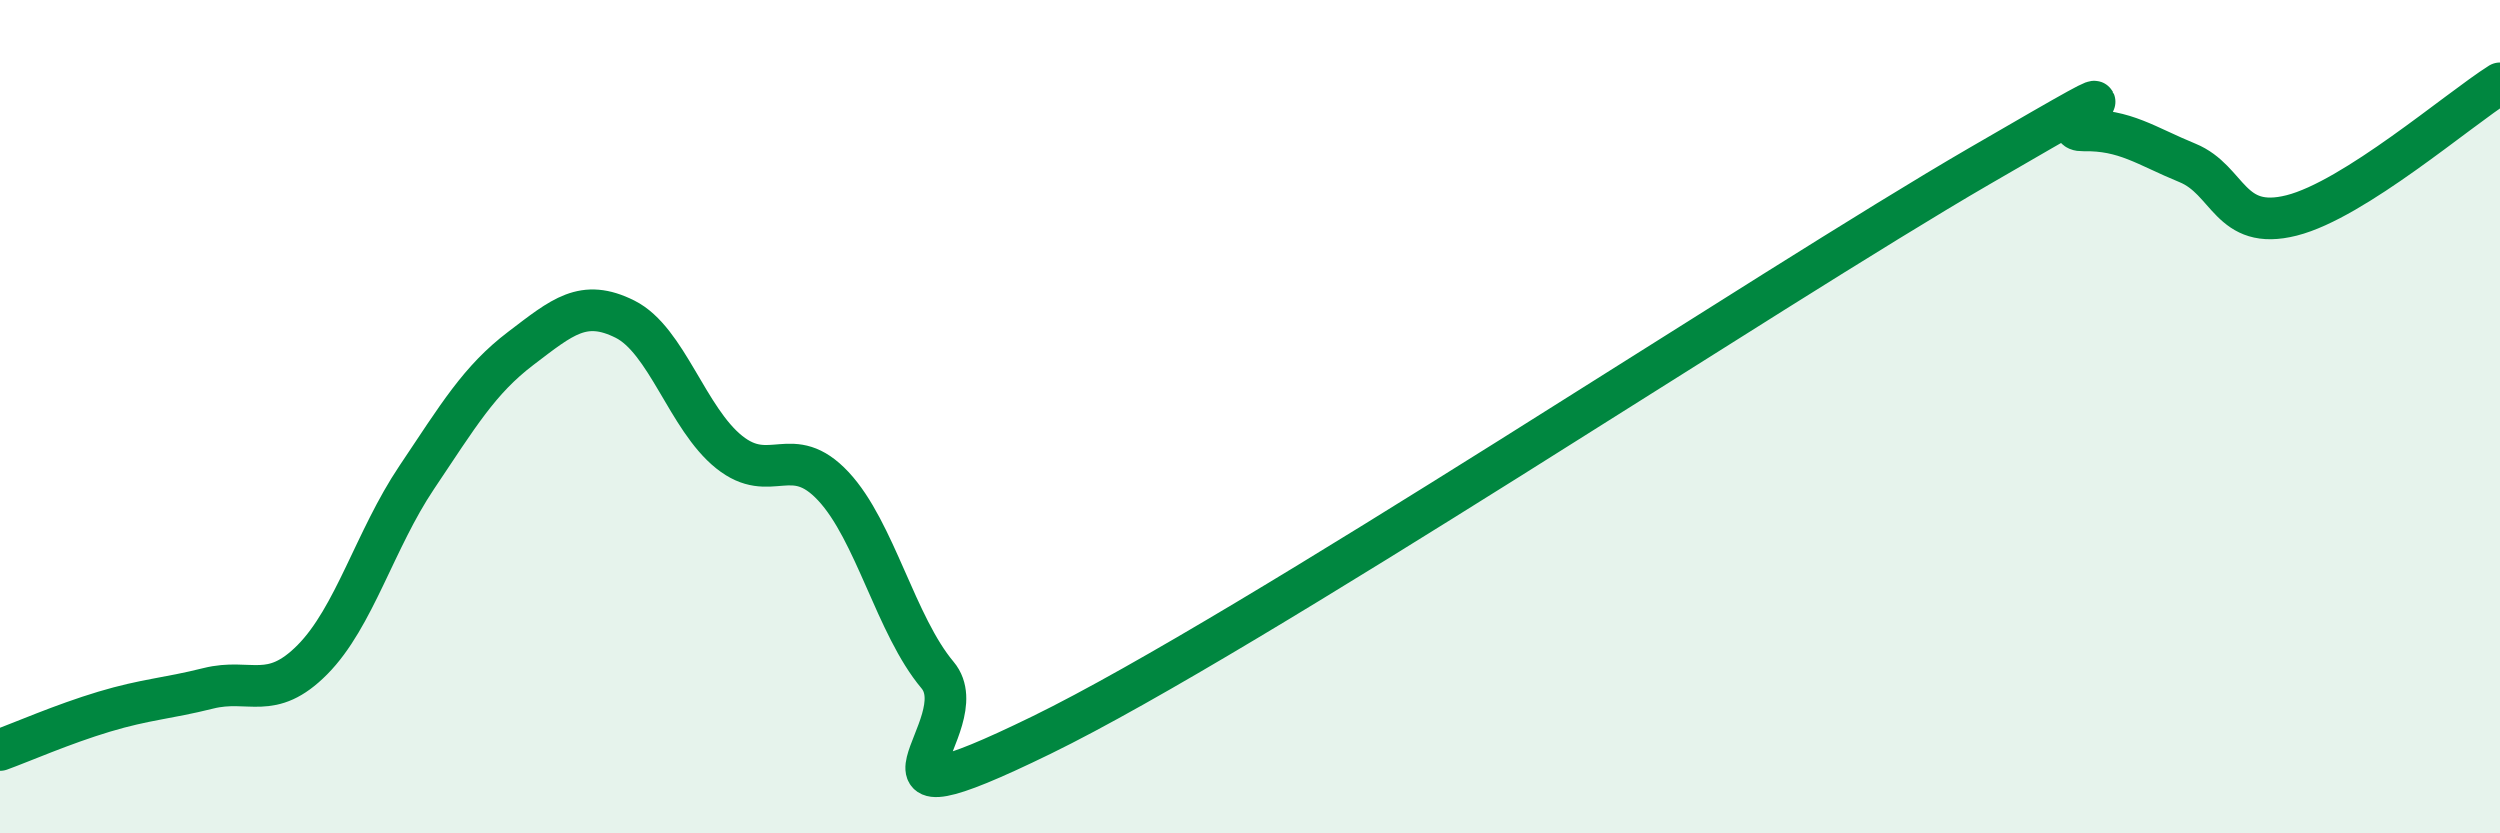 
    <svg width="60" height="20" viewBox="0 0 60 20" xmlns="http://www.w3.org/2000/svg">
      <path
        d="M 0,18 C 0.5,17.82 1.5,17.38 2.5,17.08 C 3.5,16.78 4,16.77 5,16.52 C 6,16.27 6.5,16.84 7.5,15.83 C 8.5,14.82 9,12.95 10,11.46 C 11,9.97 11.5,9.12 12.5,8.36 C 13.5,7.6 14,7.16 15,7.66 C 16,8.16 16.5,10.05 17.5,10.85 C 18.5,11.65 19,10.6 20,11.67 C 21,12.74 21.5,15.01 22.5,16.2 C 23.5,17.39 20,20.08 25,17.64 C 30,15.2 42.5,6.89 47.5,3.99 C 52.5,1.09 49,3.15 50,3.13 C 51,3.11 51.5,3.5 52.5,3.91 C 53.5,4.32 53.5,5.55 55,5.17 C 56.5,4.79 59,2.63 60,2L60 20L0 20Z"
        fill="#008740"
        opacity="0.1"
        stroke-linecap="round"
        stroke-linejoin="round"
      />
      <path
        d="M 0,18 C 0.5,17.82 1.5,17.38 2.5,17.08 C 3.5,16.78 4,16.77 5,16.52 C 6,16.27 6.5,16.84 7.5,15.83 C 8.5,14.82 9,12.95 10,11.46 C 11,9.97 11.5,9.12 12.5,8.36 C 13.5,7.6 14,7.16 15,7.66 C 16,8.16 16.5,10.05 17.5,10.85 C 18.5,11.65 19,10.6 20,11.67 C 21,12.74 21.5,15.01 22.5,16.2 C 23.5,17.39 20,20.08 25,17.64 C 30,15.2 42.5,6.89 47.5,3.99 C 52.5,1.09 49,3.15 50,3.13 C 51,3.11 51.5,3.5 52.5,3.91 C 53.5,4.32 53.5,5.55 55,5.17 C 56.5,4.79 59,2.63 60,2"
        stroke="#008740"
        stroke-width="1"
        fill="none"
        stroke-linecap="round"
        stroke-linejoin="round"
      />
    </svg>
  